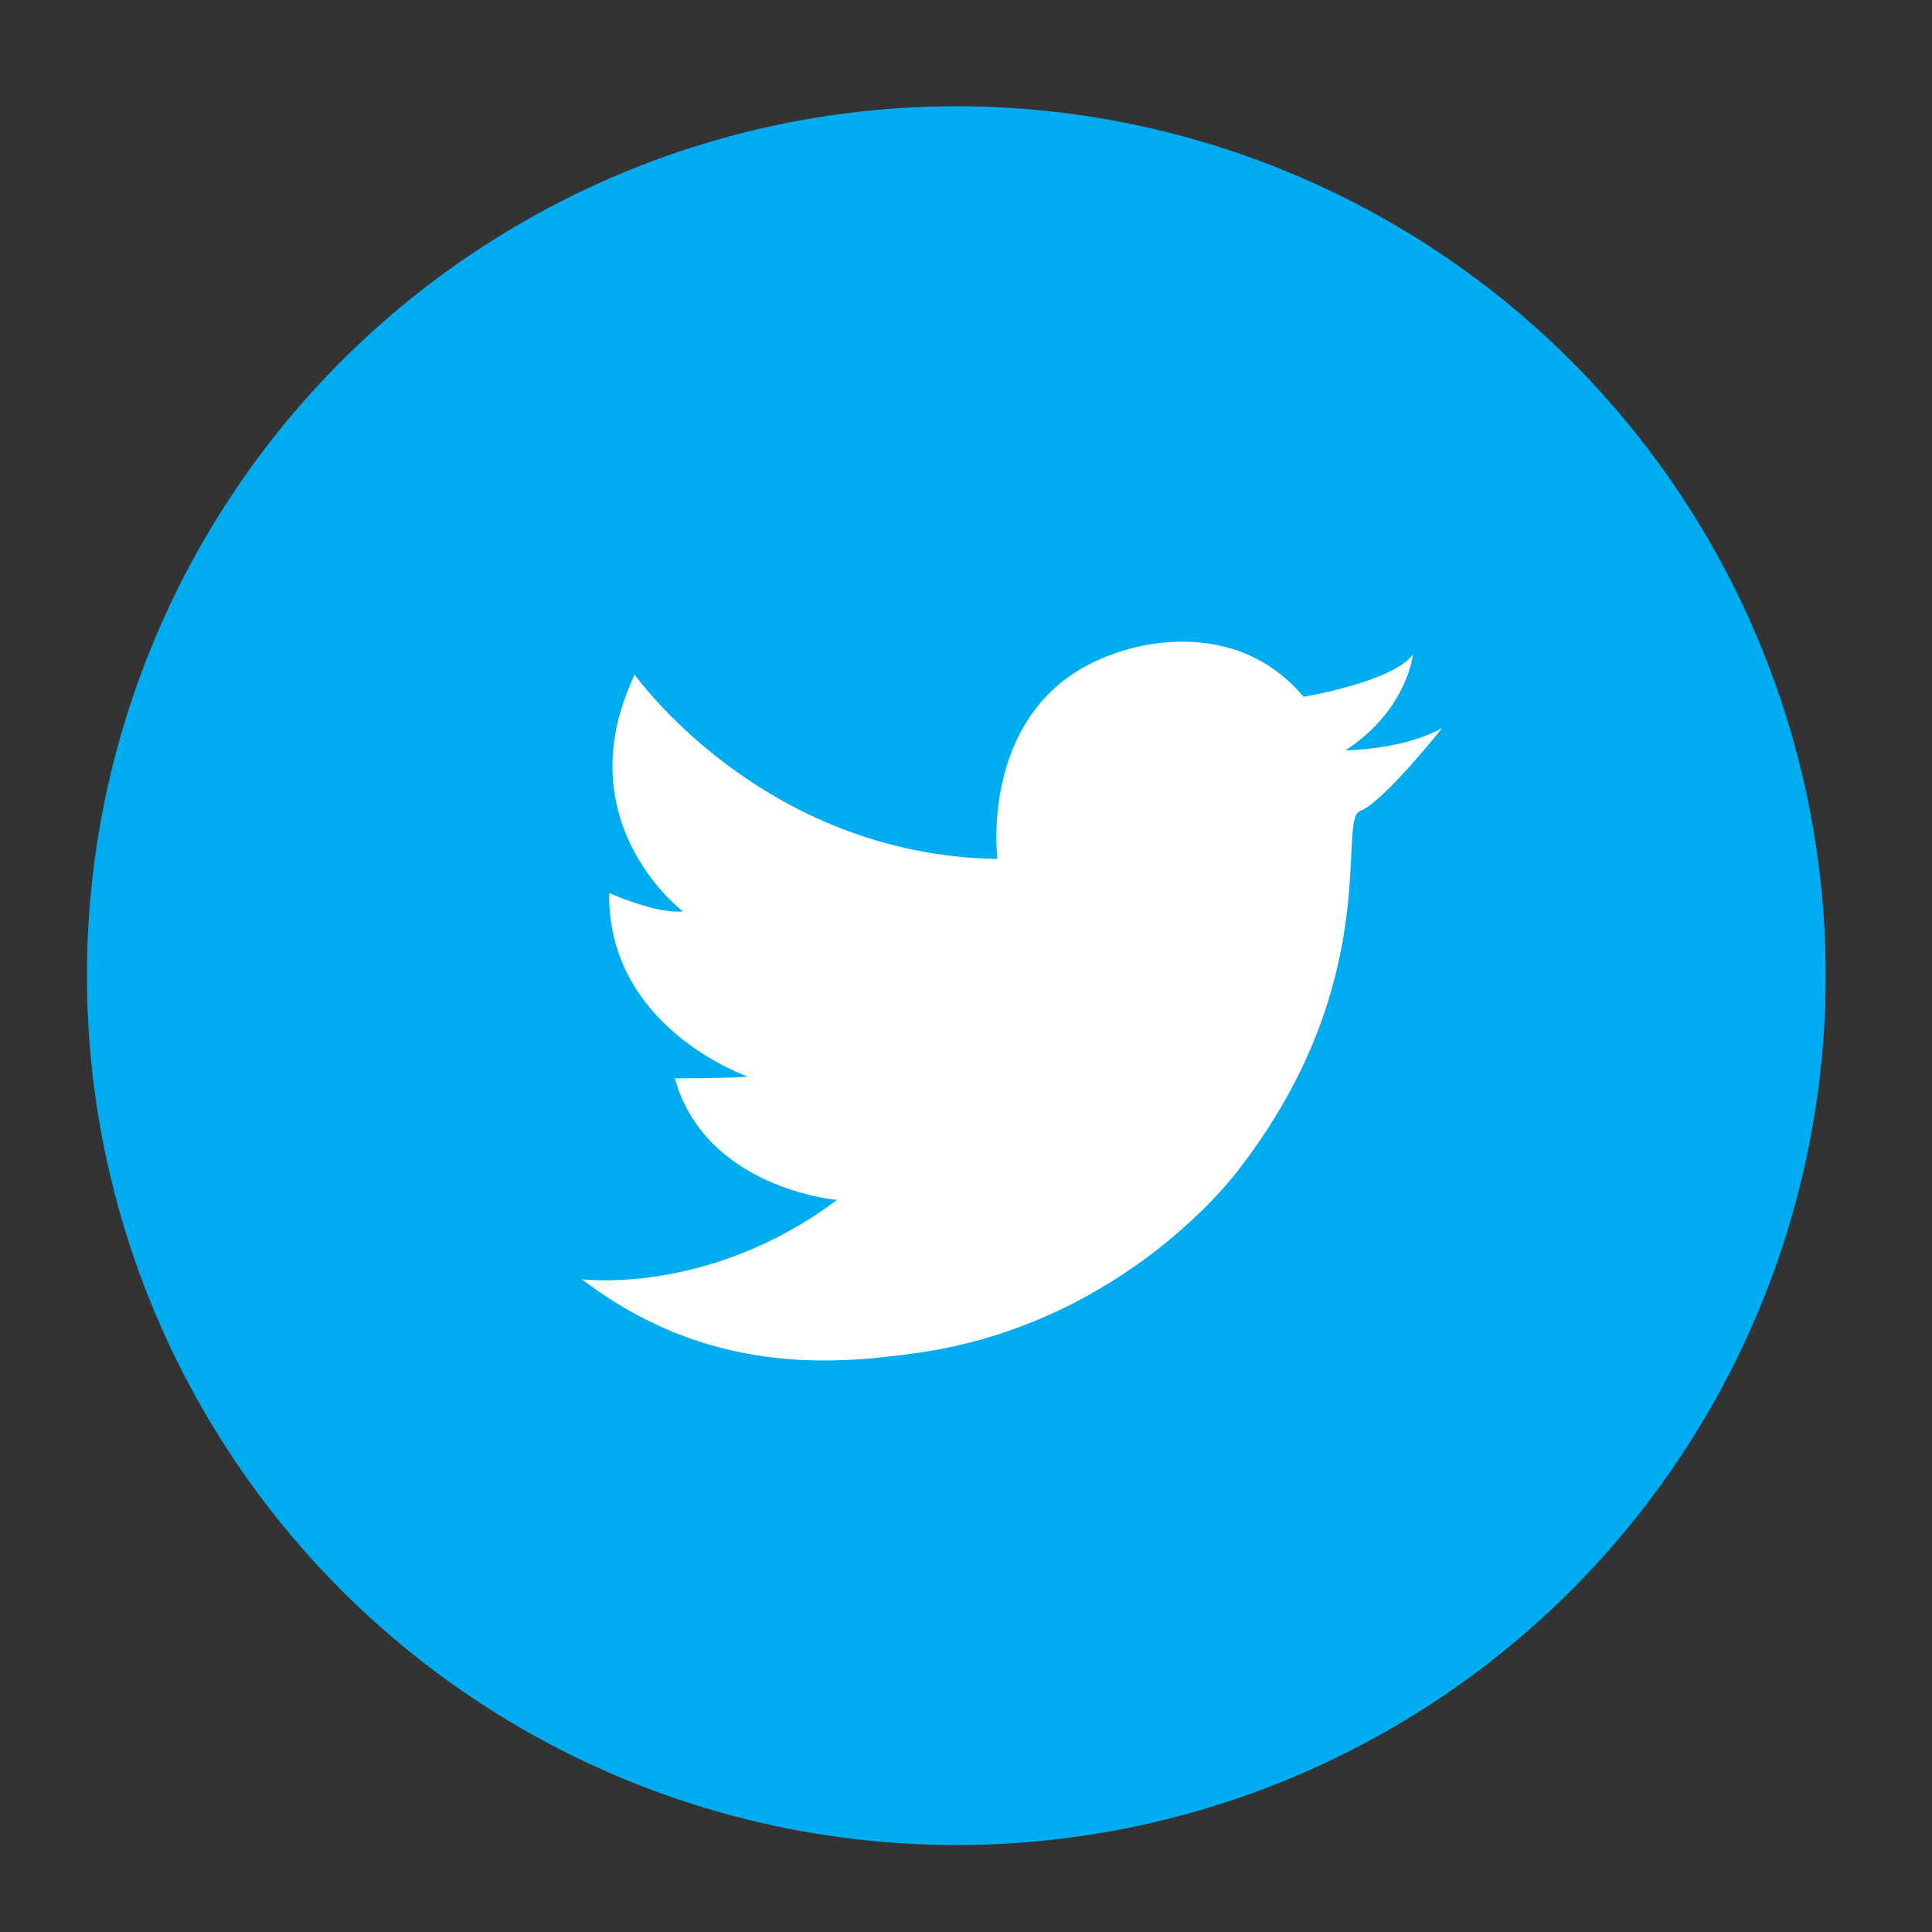 <?xml version="1.0" encoding="utf-8"?>
<!-- Generator: Adobe Illustrator 15.0.2, SVG Export Plug-In . SVG Version: 6.00 Build 0)  -->
<!DOCTYPE svg PUBLIC "-//W3C//DTD SVG 1.1//EN" "http://www.w3.org/Graphics/SVG/1.1/DTD/svg11.dtd">
<svg version="1.1" id="Layer_1" xmlns="http://www.w3.org/2000/svg" xmlns:xlink="http://www.w3.org/1999/xlink" x="0px" y="0px"
	 width="100px" height="100px" viewBox="0 0 100 100" enable-background="new 0 0 100 100" xml:space="preserve">
<rect x="0" y="0" width="100" height="100" fill="#333333" stroke="none"/>
<circle fill="none" cx="50" cy="50" r="50"/>
<g>
	<g id="Shape_1_copy_3_30_">
		<ellipse fill="#00ACF0" cx="49.5" cy="50.5" rx="45" ry="45"/>
	</g>
	<g id="Shape_164">
		<path fill="#FFFFFF" d="M69.644,38.836c3.207-2.094,3.491-4.966,3.491-4.966c-1.039,1.431-5.661,2.194-5.661,2.194
			c-3.963-4.674-9.907-2.194-9.907-2.194c-6.98,2.48-5.942,10.589-5.942,10.589c-12.169-0.19-18.773-9.539-18.773-9.539
			c-3.633,7.63,2.5,12.257,2.5,12.257c-1.368,0.143-3.821-0.954-3.821-0.954c-0.094,7.012,7.17,9.495,7.17,9.495
			c-0.66,0.095-3.774,0.095-3.774,0.095c1.604,5.725,8.395,6.296,8.395,6.296c-6.604,4.963-13.207,4.104-13.207,4.104
			c6.509,4.961,12.96,4.437,17.359,3.816c10.813-1.529,16.604-9.446,16.604-9.446c7.642-9.826,5.094-18.126,6.321-18.604
			c0.02-0.008,0.04-0.017,0.062-0.027c1.263-0.574,4.182-4.265,4.182-4.265C72.568,38.83,69.644,38.836,69.644,38.836z"/>
	</g>
</g>
</svg>
